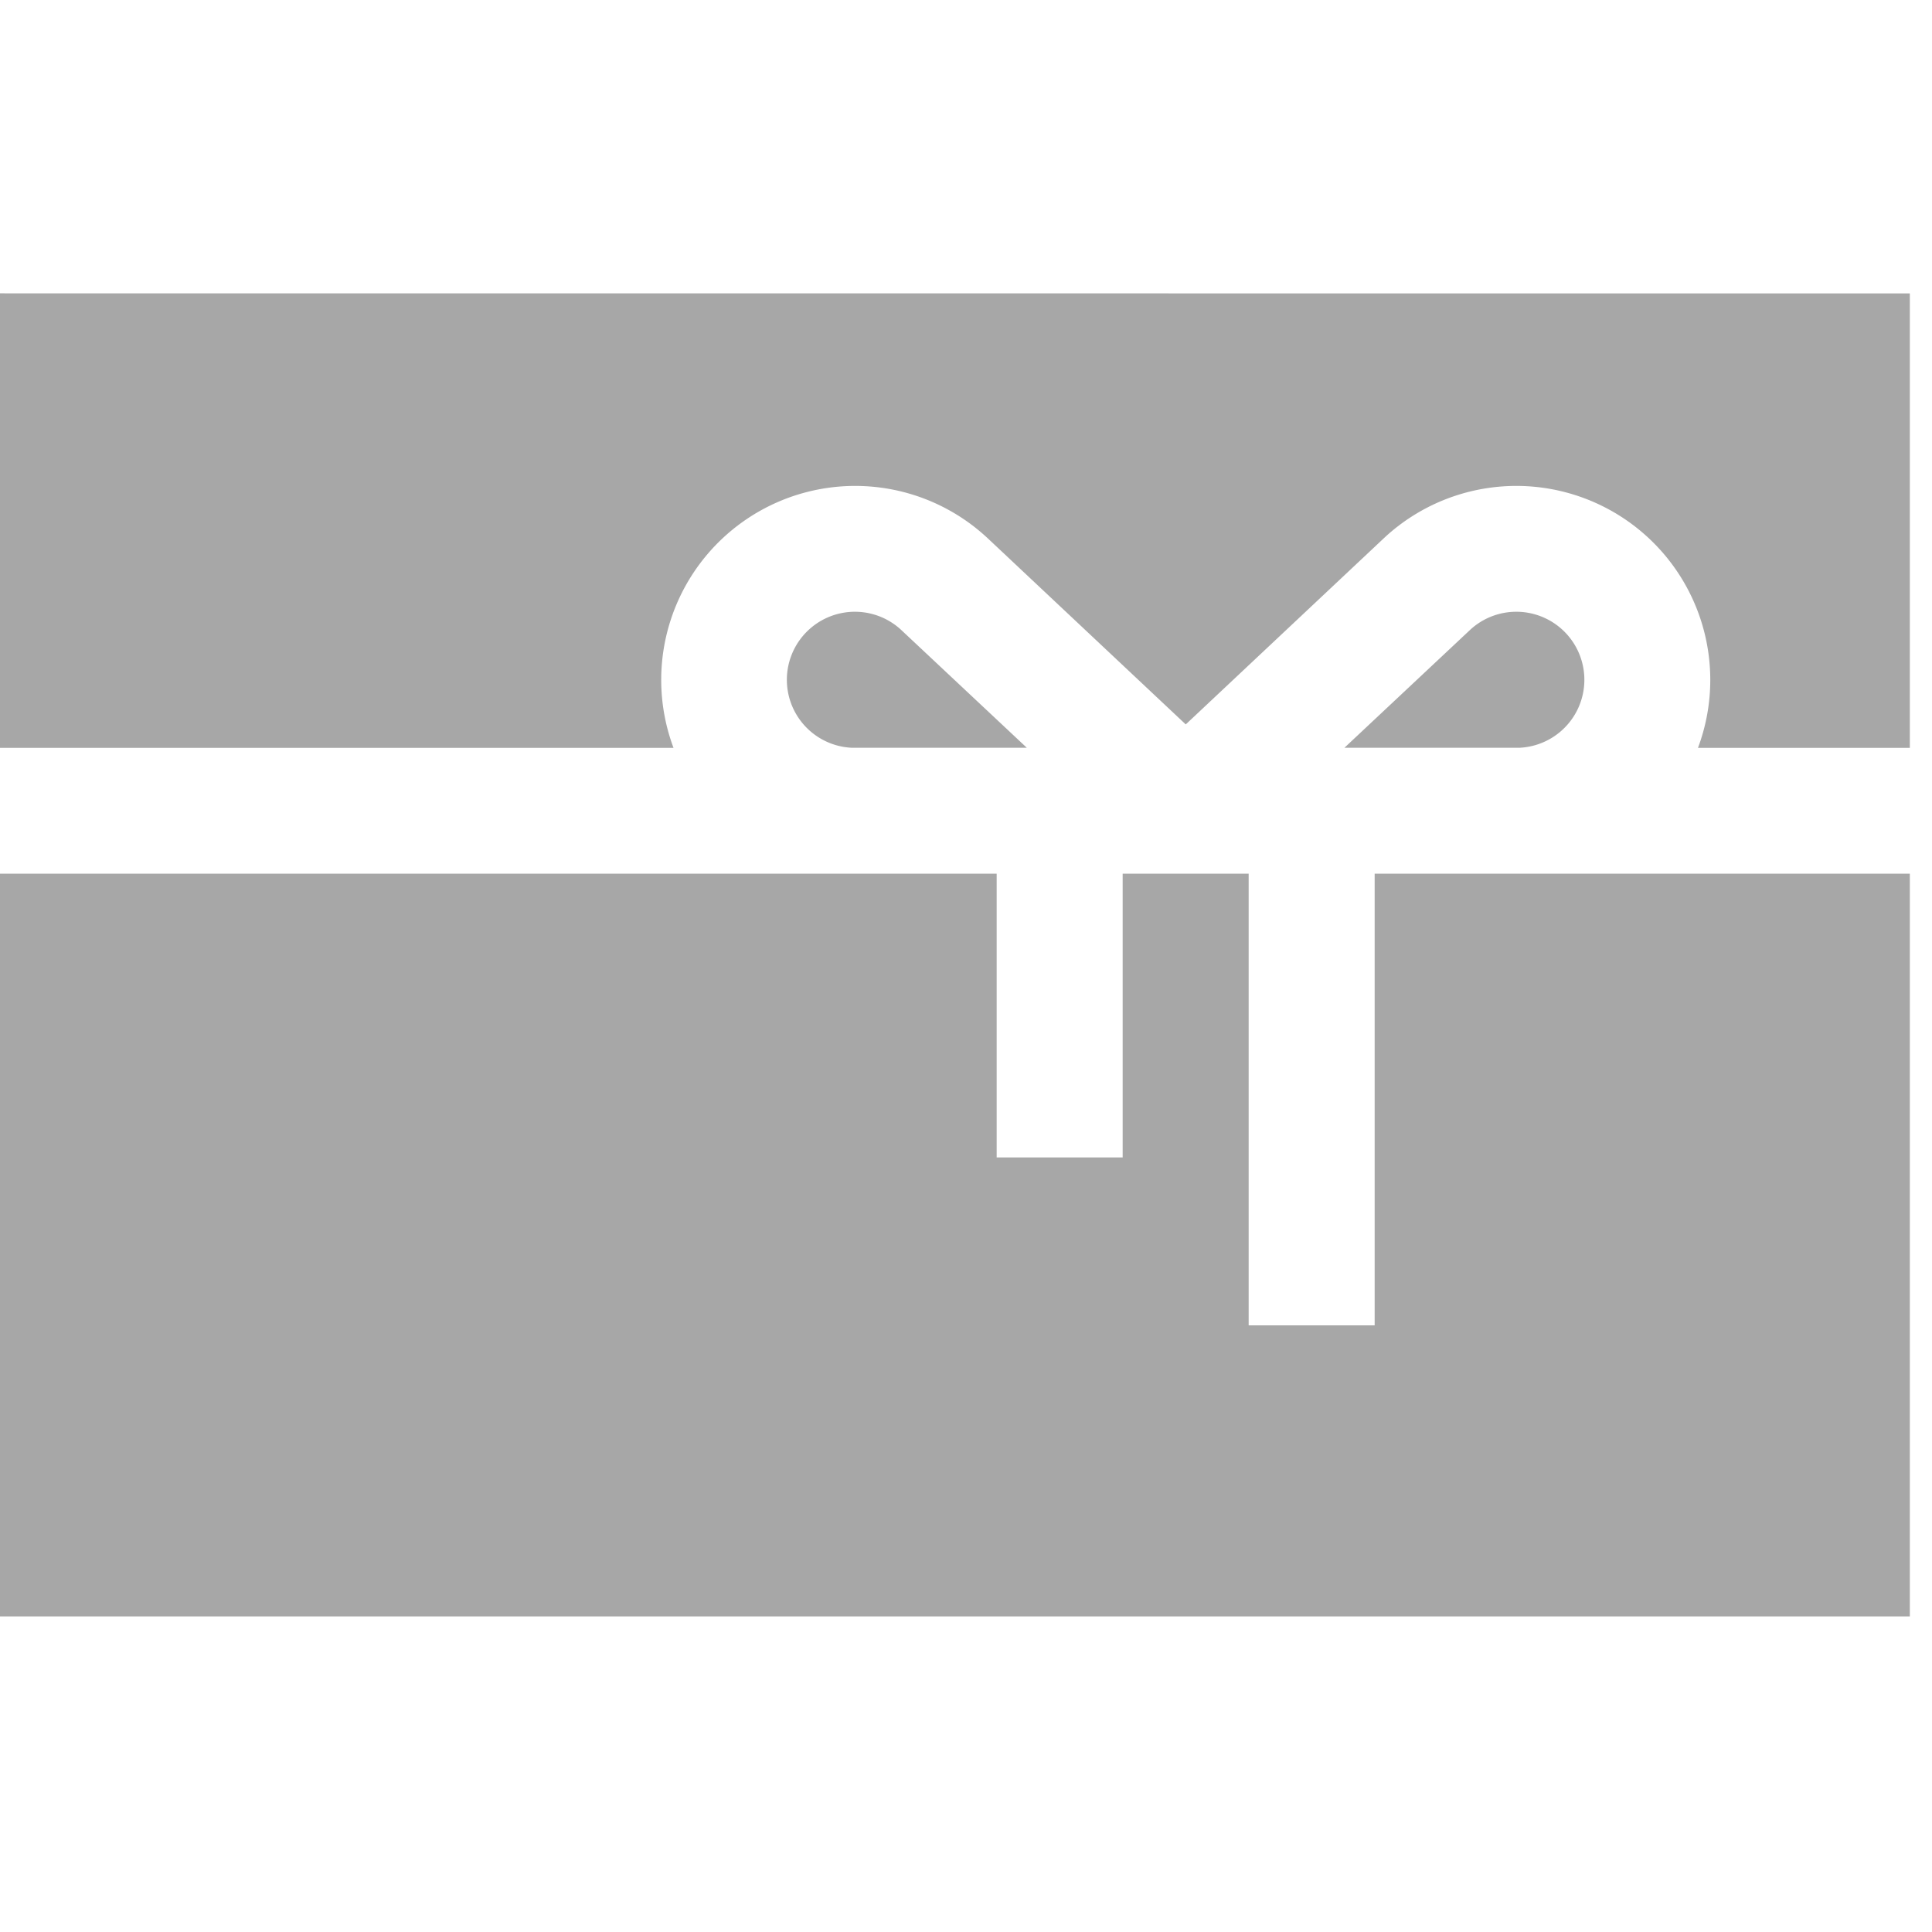 <svg id="gift-card" xmlns="http://www.w3.org/2000/svg" width="23" height="23" viewBox="0 0 23 23">
  <rect id="Rectangle_4546" data-name="Rectangle 4546" width="23" height="23" fill="#fff" opacity="0"/>
  <g id="gift-card-svgrepo-com" transform="translate(0 3.492)">
    <path id="Path_18965" data-name="Path 18965" d="M0,69.889V75.3H8.018a2.309,2.309,0,0,1,3.722-2.512l.009.008,2.367,2.225,2.376-2.233A2.309,2.309,0,0,1,20.214,75.3h2.522v-5.41Z" transform="translate(0 -69.889)" fill="#a7a7a7"/>
    <path id="Path_18966" data-name="Path 18966" d="M322.441,147.376a.81.81,0,1,0-.583-1.407l-1.5,1.407h2.08Z" transform="translate(-304.353 -141.966)" fill="#a7a7a7"/>
    <path id="Path_18967" data-name="Path 18967" d="M16.365,213.529h-1.5v-5.377h-1.5v3.378h-1.5v-3.378H0v8.842H22.736v-8.842H16.365Z" transform="translate(0 -201.243)" fill="#a7a7a7"/>
    <path id="Path_18968" data-name="Path 18968" d="M190.39,147.377l-1.5-1.407a.81.81,0,1,0-.583,1.407h2.08Z" transform="translate(-178.166 -141.967)" fill="#a7a7a7"/>
  </g>
</svg>

